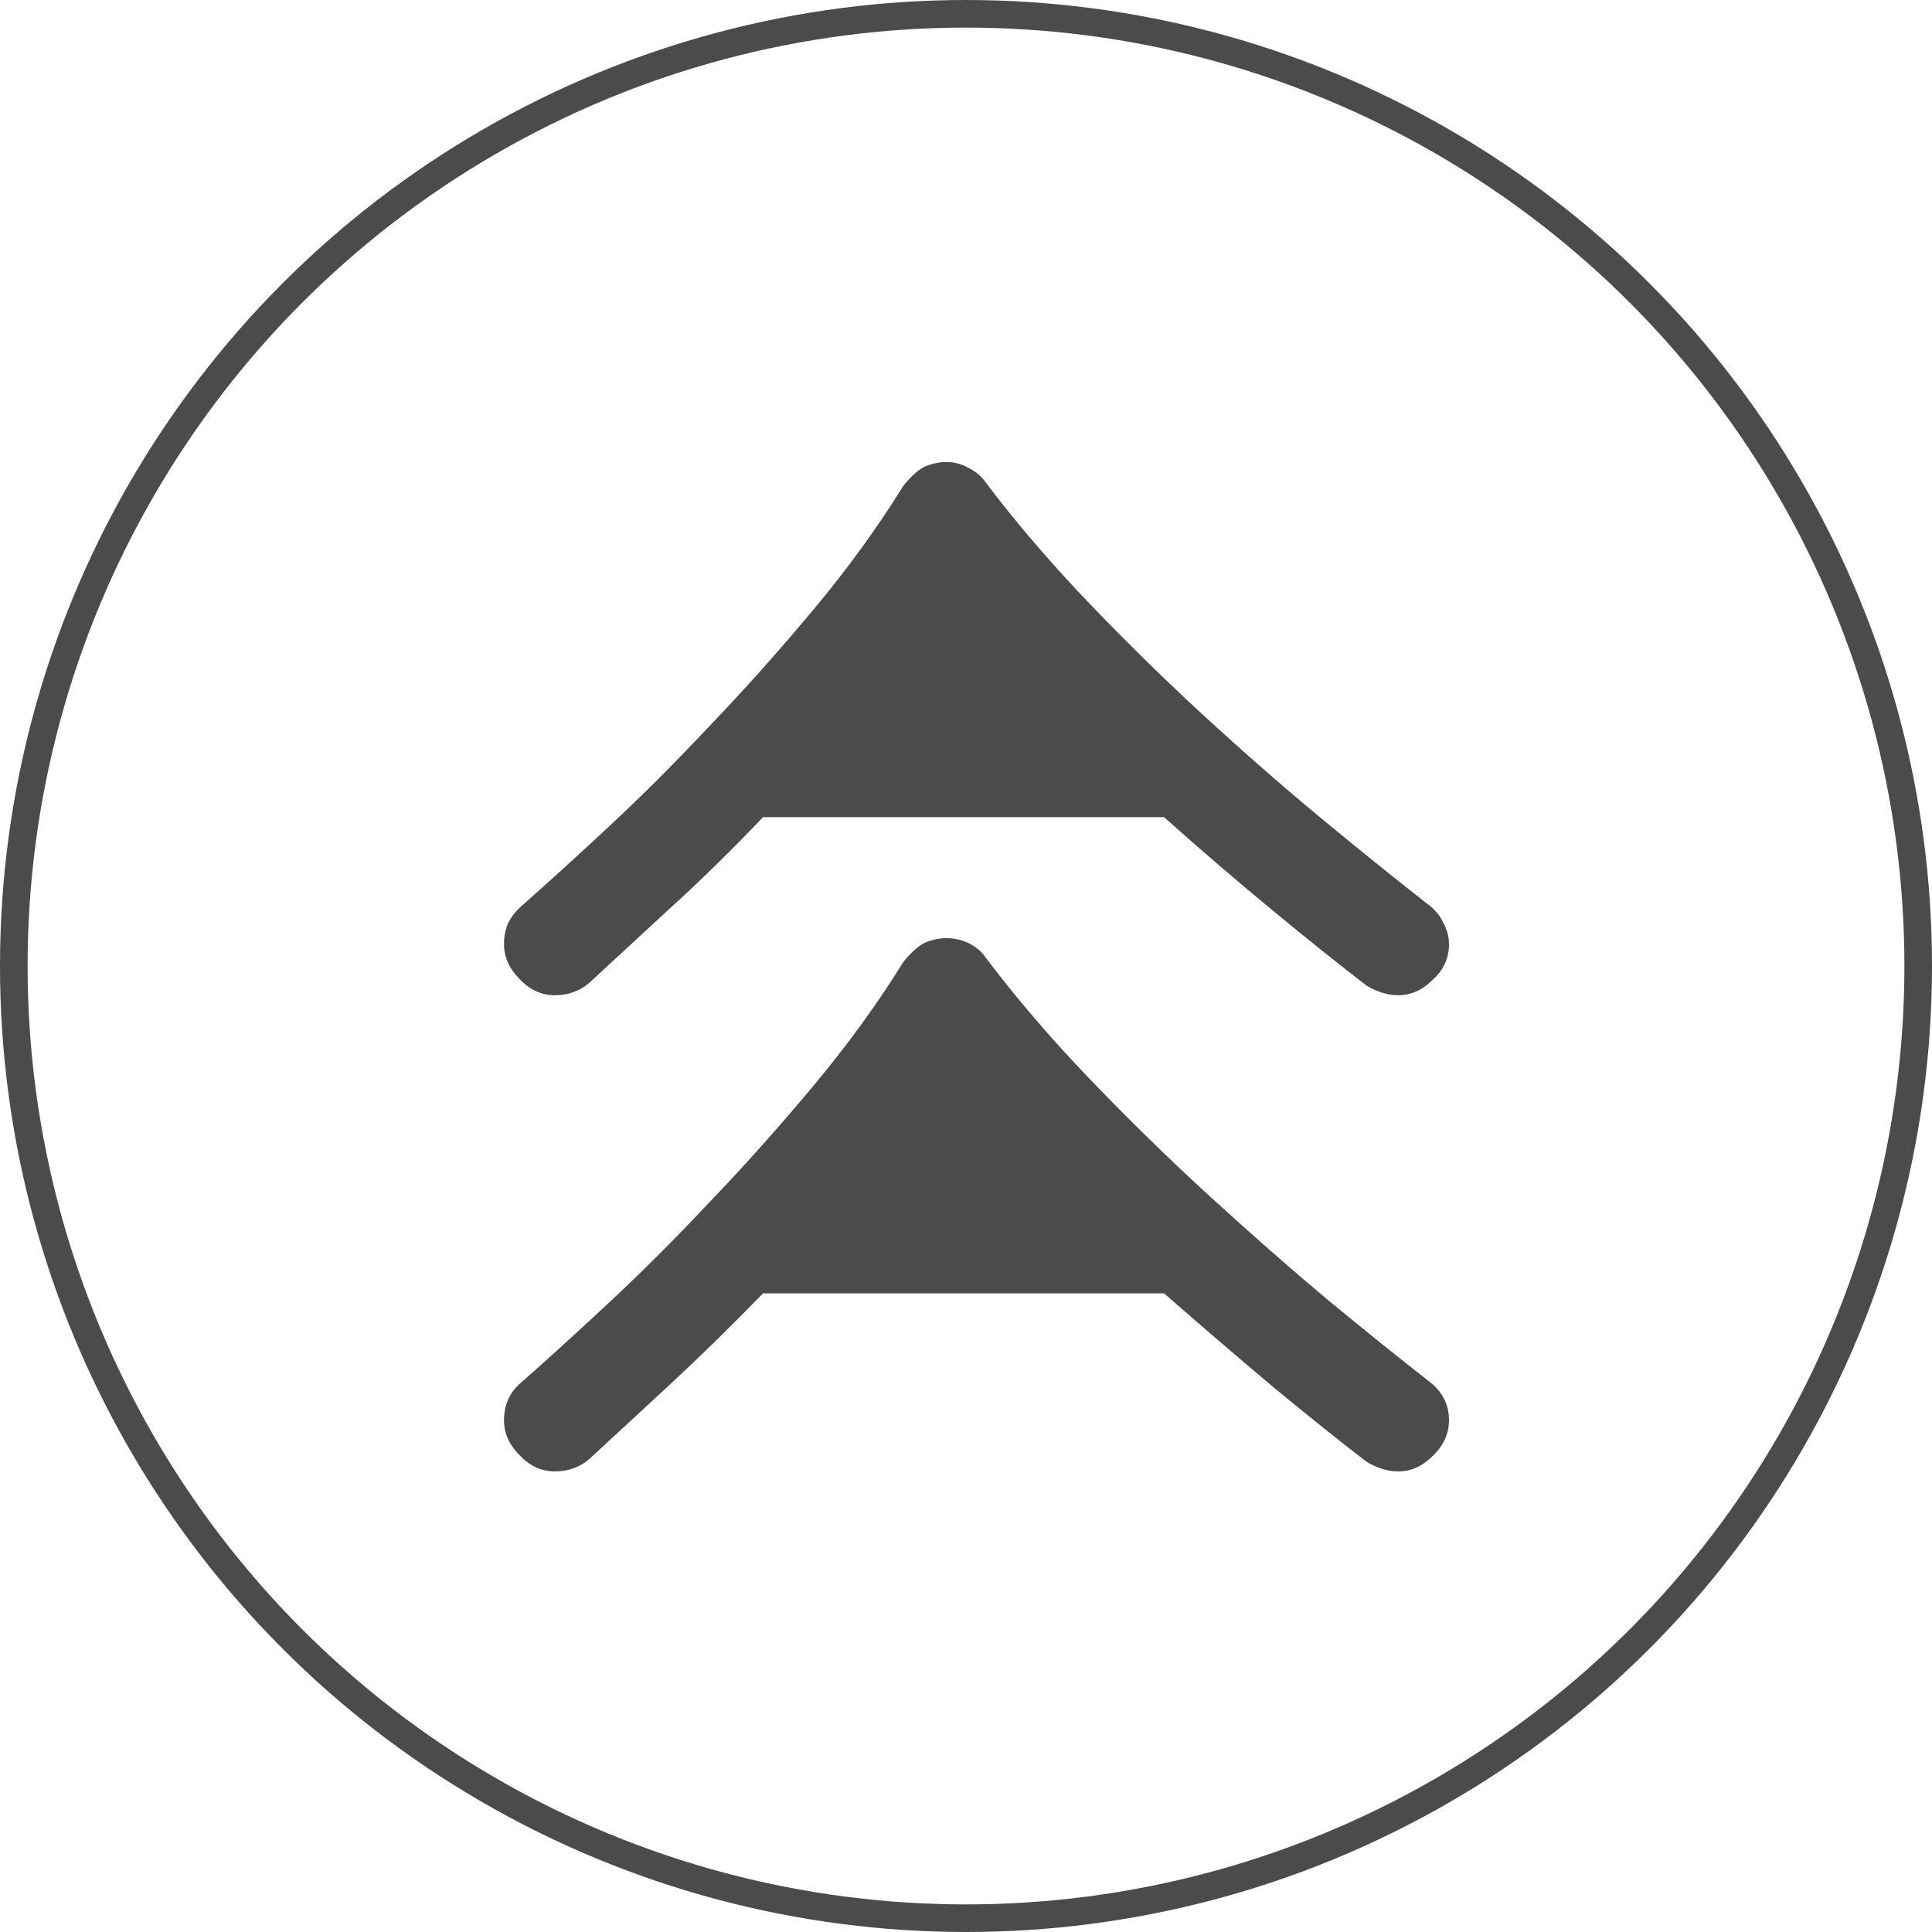 <svg width="70" height="70" viewBox="0 0 70 70" fill="none" xmlns="http://www.w3.org/2000/svg">
<g style="mix-blend-mode:difference">
<path d="M49.511 52.962C48.537 52.214 47.413 51.314 46.139 50.262C44.887 49.21 43.566 48.076 42.176 46.861L27.646 46.861C26.464 48.076 25.317 49.198 24.205 50.227C23.093 51.255 22.131 52.144 21.32 52.892C20.972 53.172 20.567 53.313 20.103 53.313C19.616 53.313 19.188 53.114 18.817 52.717C18.446 52.343 18.261 51.922 18.261 51.454C18.261 50.893 18.469 50.437 18.887 50.087C19.79 49.292 20.845 48.333 22.05 47.211C23.255 46.089 24.483 44.862 25.734 43.529C27.009 42.197 28.26 40.794 29.488 39.321C30.717 37.849 31.794 36.364 32.721 34.868C32.976 34.541 33.231 34.307 33.486 34.167C33.764 34.05 34.031 33.991 34.285 33.991C34.564 33.991 34.83 34.05 35.085 34.167C35.363 34.307 35.572 34.482 35.711 34.693C36.823 36.166 38.086 37.638 39.5 39.111C40.936 40.607 42.385 42.021 43.845 43.354C45.328 44.71 46.753 45.961 48.12 47.106C49.511 48.252 50.716 49.222 51.735 50.016C52.245 50.391 52.5 50.87 52.5 51.454C52.5 51.945 52.303 52.377 51.909 52.752C51.538 53.126 51.121 53.313 50.658 53.313C50.287 53.313 49.904 53.196 49.511 52.962ZM49.511 35.71C48.537 34.962 47.413 34.062 46.139 33.01C44.887 31.981 43.566 30.847 42.176 29.608L27.646 29.608C26.464 30.847 25.317 31.969 24.205 32.974C23.093 34.003 22.131 34.891 21.32 35.639C20.972 35.92 20.567 36.06 20.103 36.06C19.616 36.06 19.188 35.862 18.817 35.464C18.446 35.09 18.261 34.669 18.261 34.202C18.261 33.945 18.307 33.699 18.4 33.465C18.516 33.232 18.678 33.021 18.887 32.834C19.79 32.039 20.845 31.081 22.05 29.959C23.255 28.837 24.483 27.609 25.734 26.277C27.009 24.944 28.26 23.542 29.488 22.069C30.717 20.596 31.794 19.112 32.721 17.616C32.976 17.288 33.231 17.055 33.486 16.914C33.764 16.797 34.031 16.739 34.285 16.739C34.564 16.739 34.83 16.809 35.085 16.949C35.363 17.09 35.572 17.265 35.711 17.475C36.823 18.948 38.086 20.421 39.5 21.894C40.936 23.39 42.385 24.804 43.845 26.137C45.328 27.492 46.753 28.732 48.12 29.854C49.511 30.999 50.716 31.969 51.735 32.764C51.99 32.951 52.176 33.173 52.291 33.43C52.431 33.688 52.5 33.945 52.5 34.202C52.5 34.716 52.303 35.149 51.909 35.499C51.538 35.873 51.121 36.06 50.658 36.06C50.287 36.06 49.904 35.943 49.511 35.71Z" fill="#4B4B4B"/>
<circle cx="35" cy="35" r="34.5" stroke="#4B4B4B"/>
</g>
</svg>
